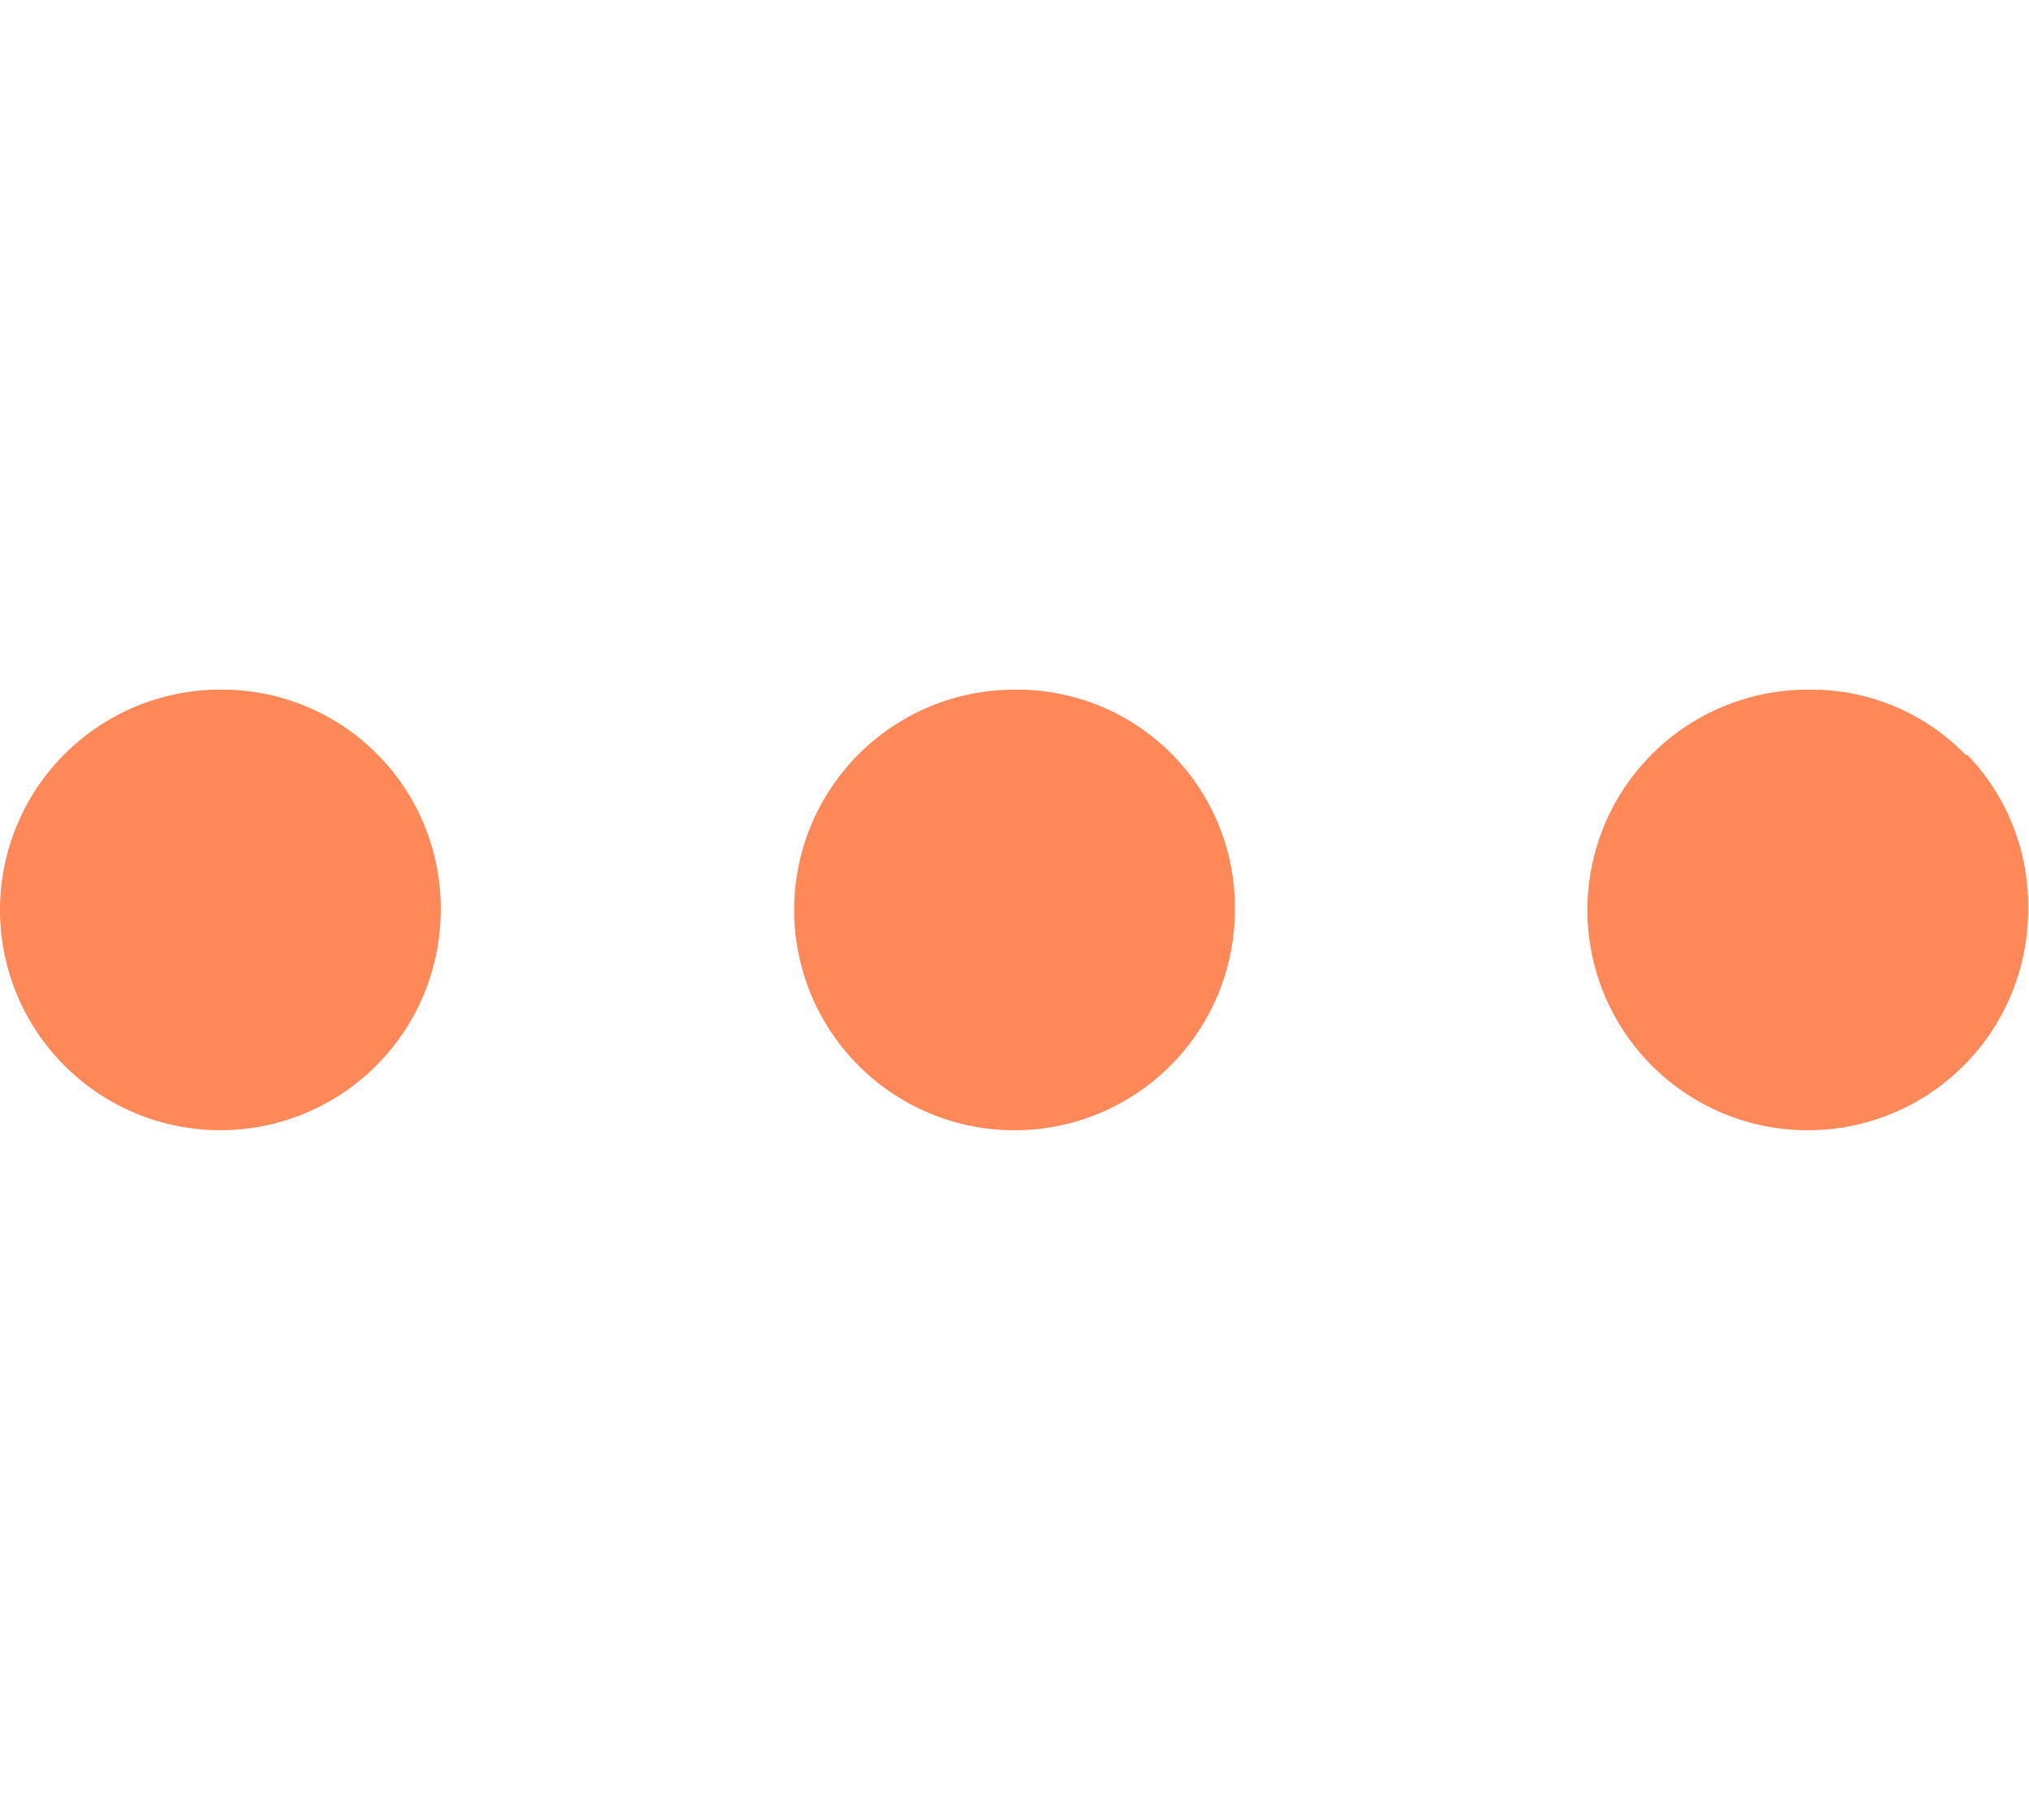 <svg xmlns="http://www.w3.org/2000/svg" viewBox="0 0 22.56 20.24">
  <title>icon-more</title>
  <path d="M2.5,7.67h0A2.45,2.45,0,1,0,4.9,10.12,2.43,2.43,0,0,0,2.5,7.67Zm8.84,0h-.05a2.45,2.45,0,1,0,2.44,2.45,2.42,2.42,0,0,0-2.39-2.45Zm10.52.73a2.39,2.39,0,0,0-1.7-.73h-.05a2.45,2.45,0,1,0,2.44,2.45A2.42,2.42,0,0,0,21.87,8.39Z" style="fill: #ff8859"/>
</svg>
